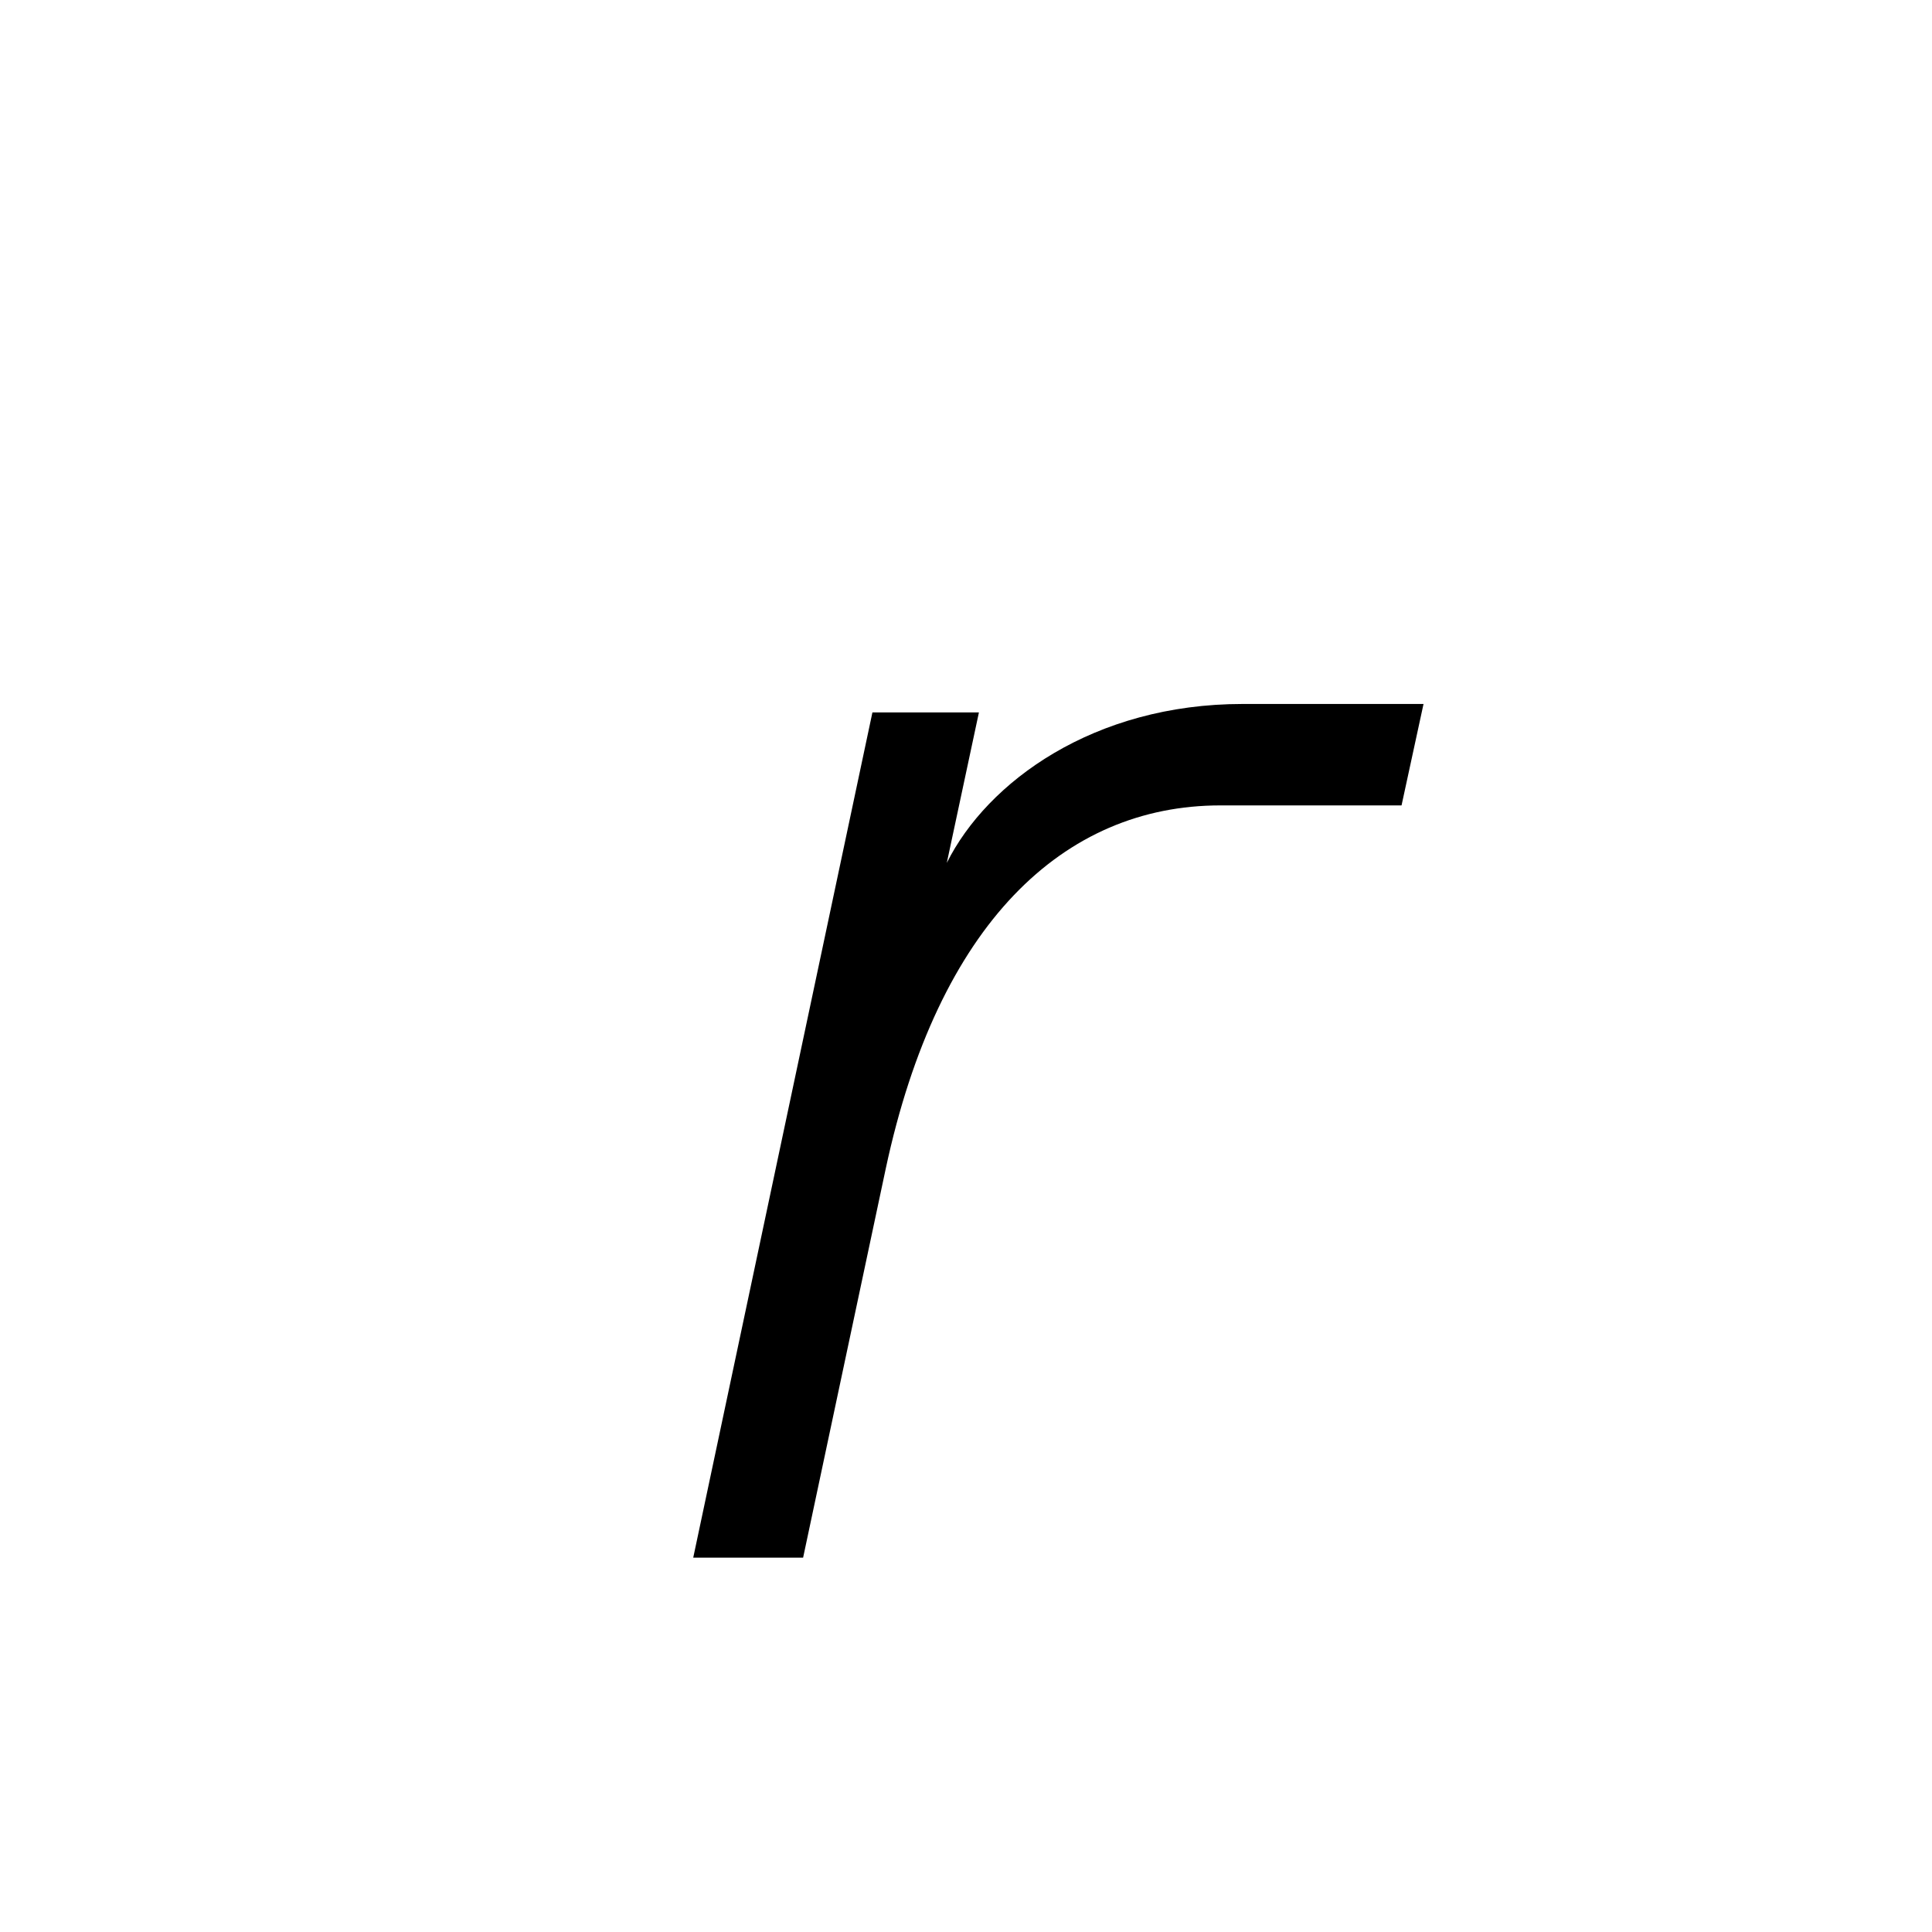 <svg xmlns="http://www.w3.org/2000/svg" viewBox="0 0 160 160"><g data-name="レイヤー 2"><path fill="none" d="M0 0h160v160H0z"/><path d="M117.89 58.3l-1.82 8.4h-15c-13 0-23.38 9.8-27.72 30.1L66.51 129h-9.1l14.84-70h8.82l-2.66 12.46c3.36-6.72 12.18-13.16 24.5-13.16z"/></g></svg>